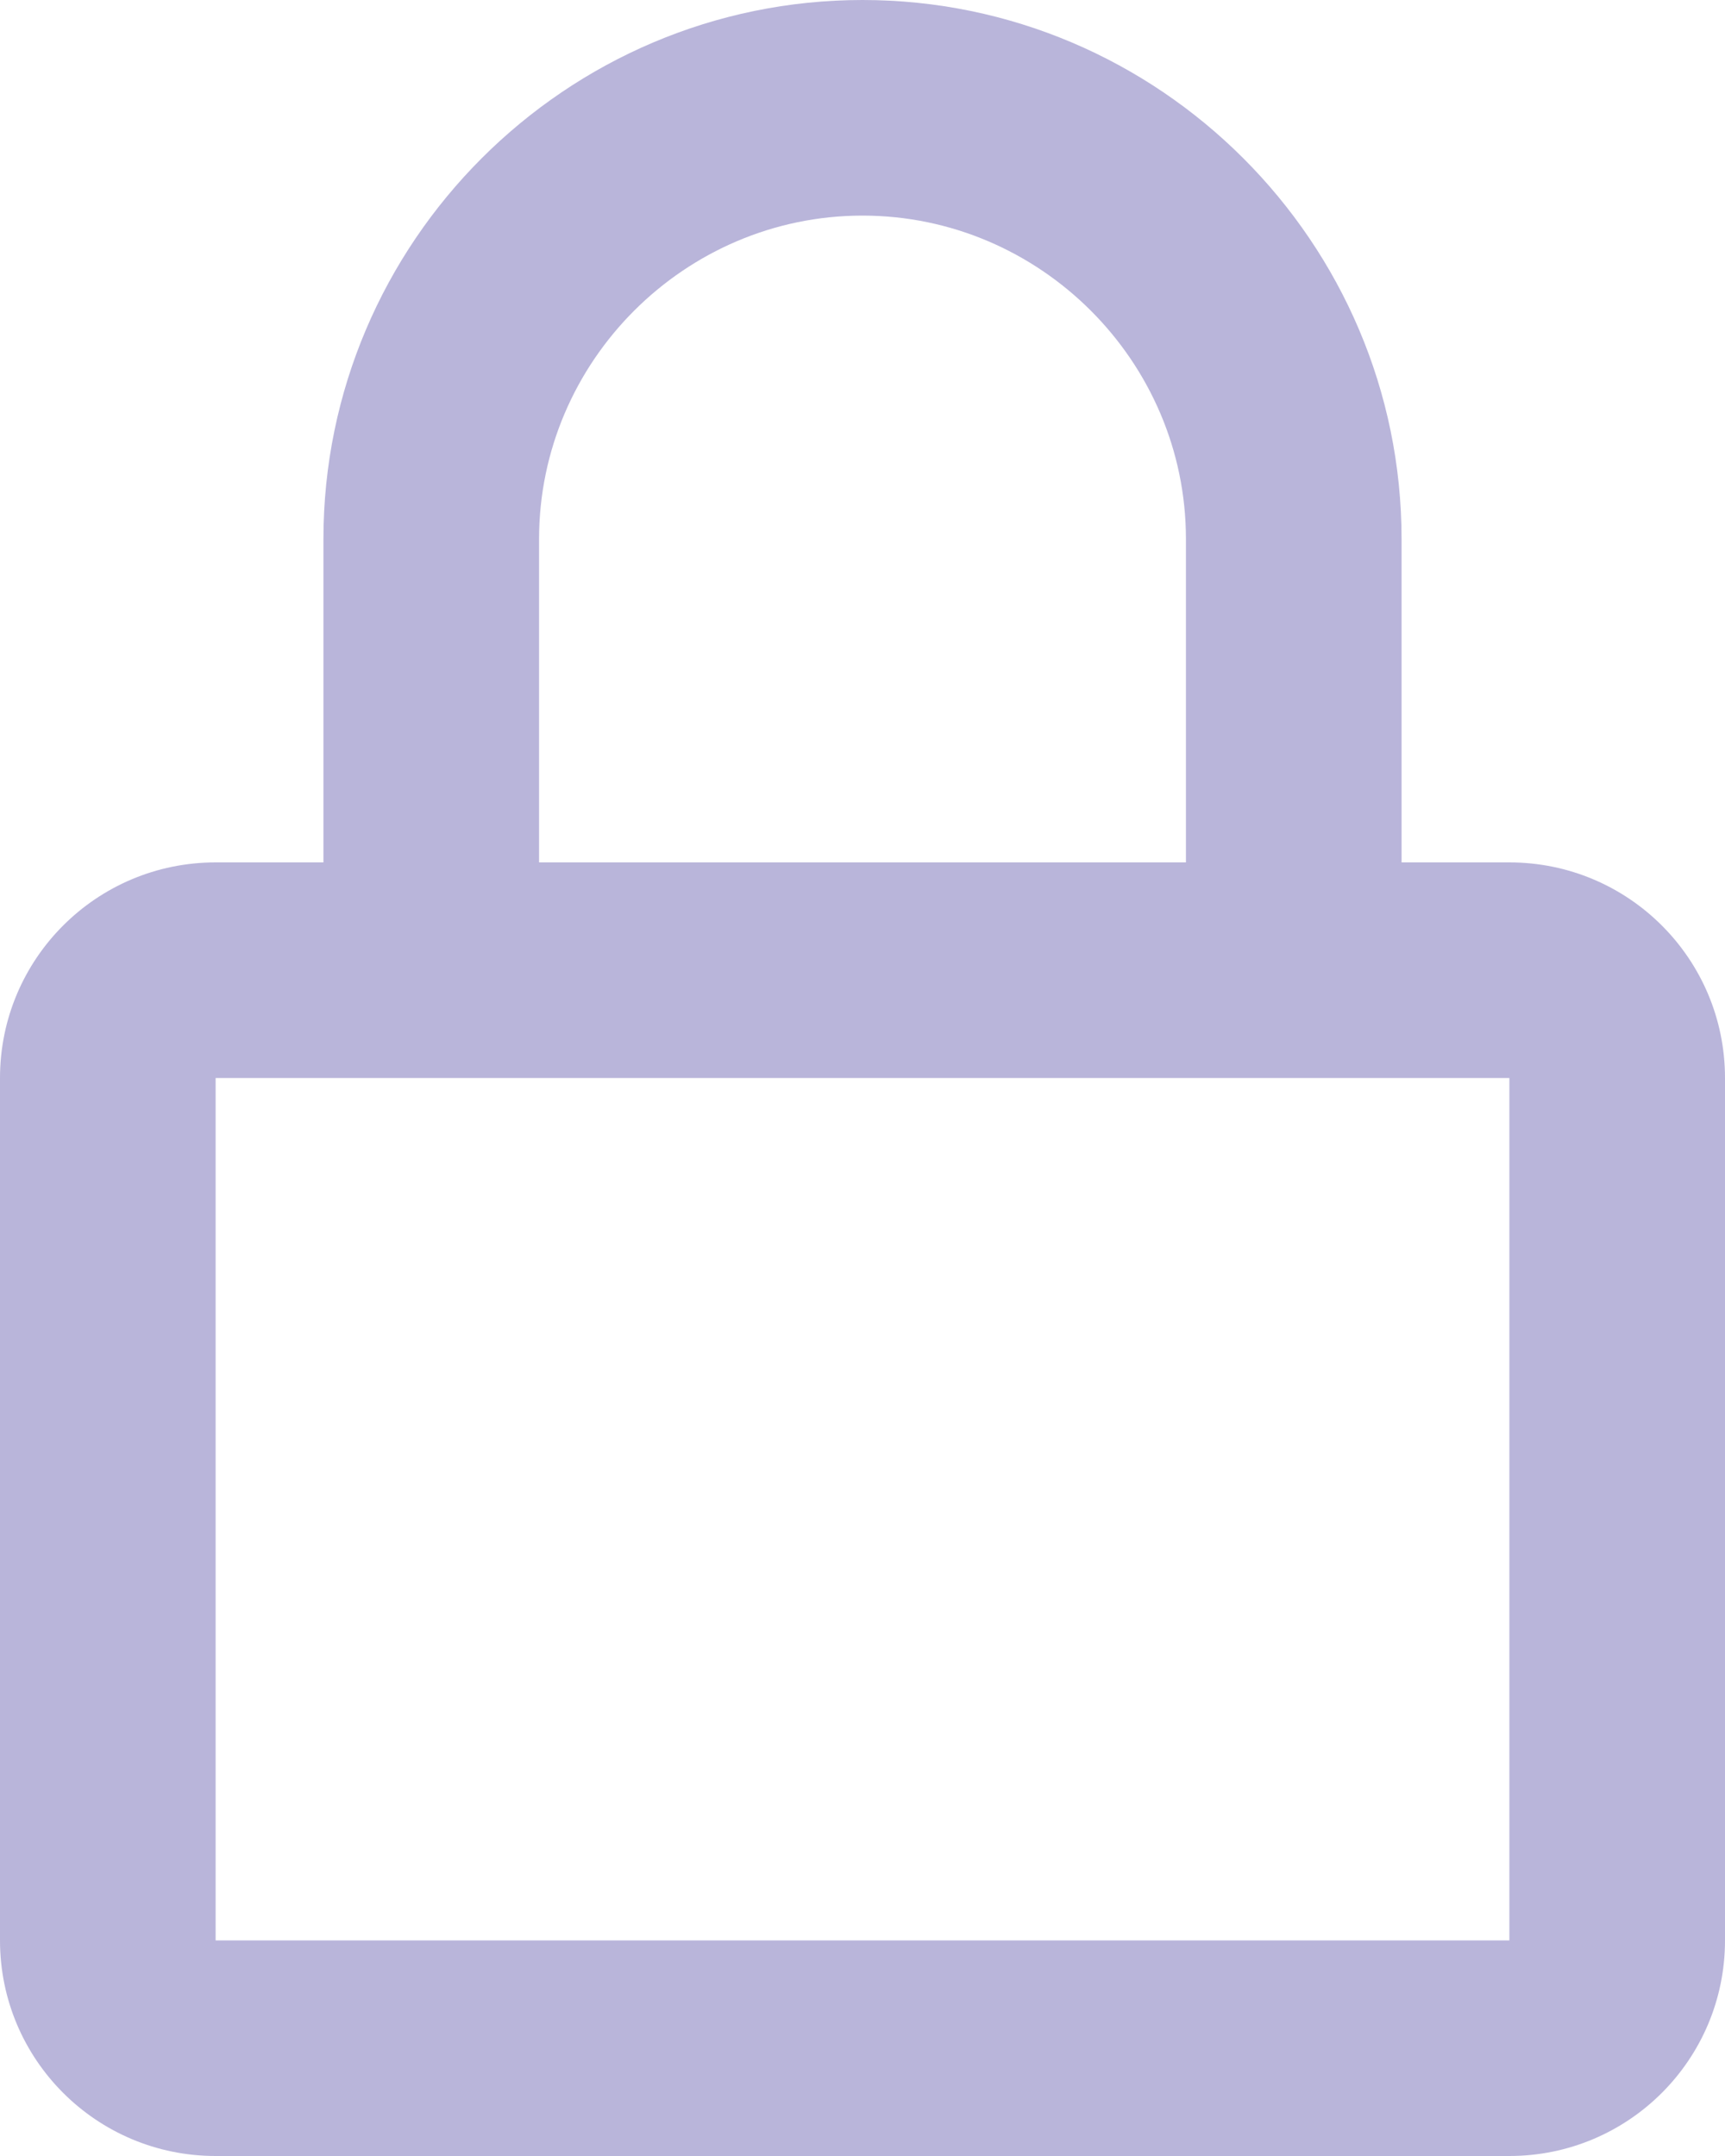 <svg width="16" height="20" viewBox="0 0 16 20" fill="none" xmlns="http://www.w3.org/2000/svg">
<path fill-rule="evenodd" clip-rule="evenodd" d="M8 2C6.352 2 5 3.352 5 5V8H11V5C11 3.352 9.648 2 8 2ZM13 8V5C13 2.248 10.752 0 8 0C5.248 0 3 2.248 3 5V8H2C0.895 8 0 8.895 0 10V18C0 19.105 0.895 20 2 20H14C15.105 20 16 19.105 16 18V10C16 8.895 15.105 8 14 8H13ZM2 10V18H14V10H2Z" fill="#B9B5DA"/>
</svg>
